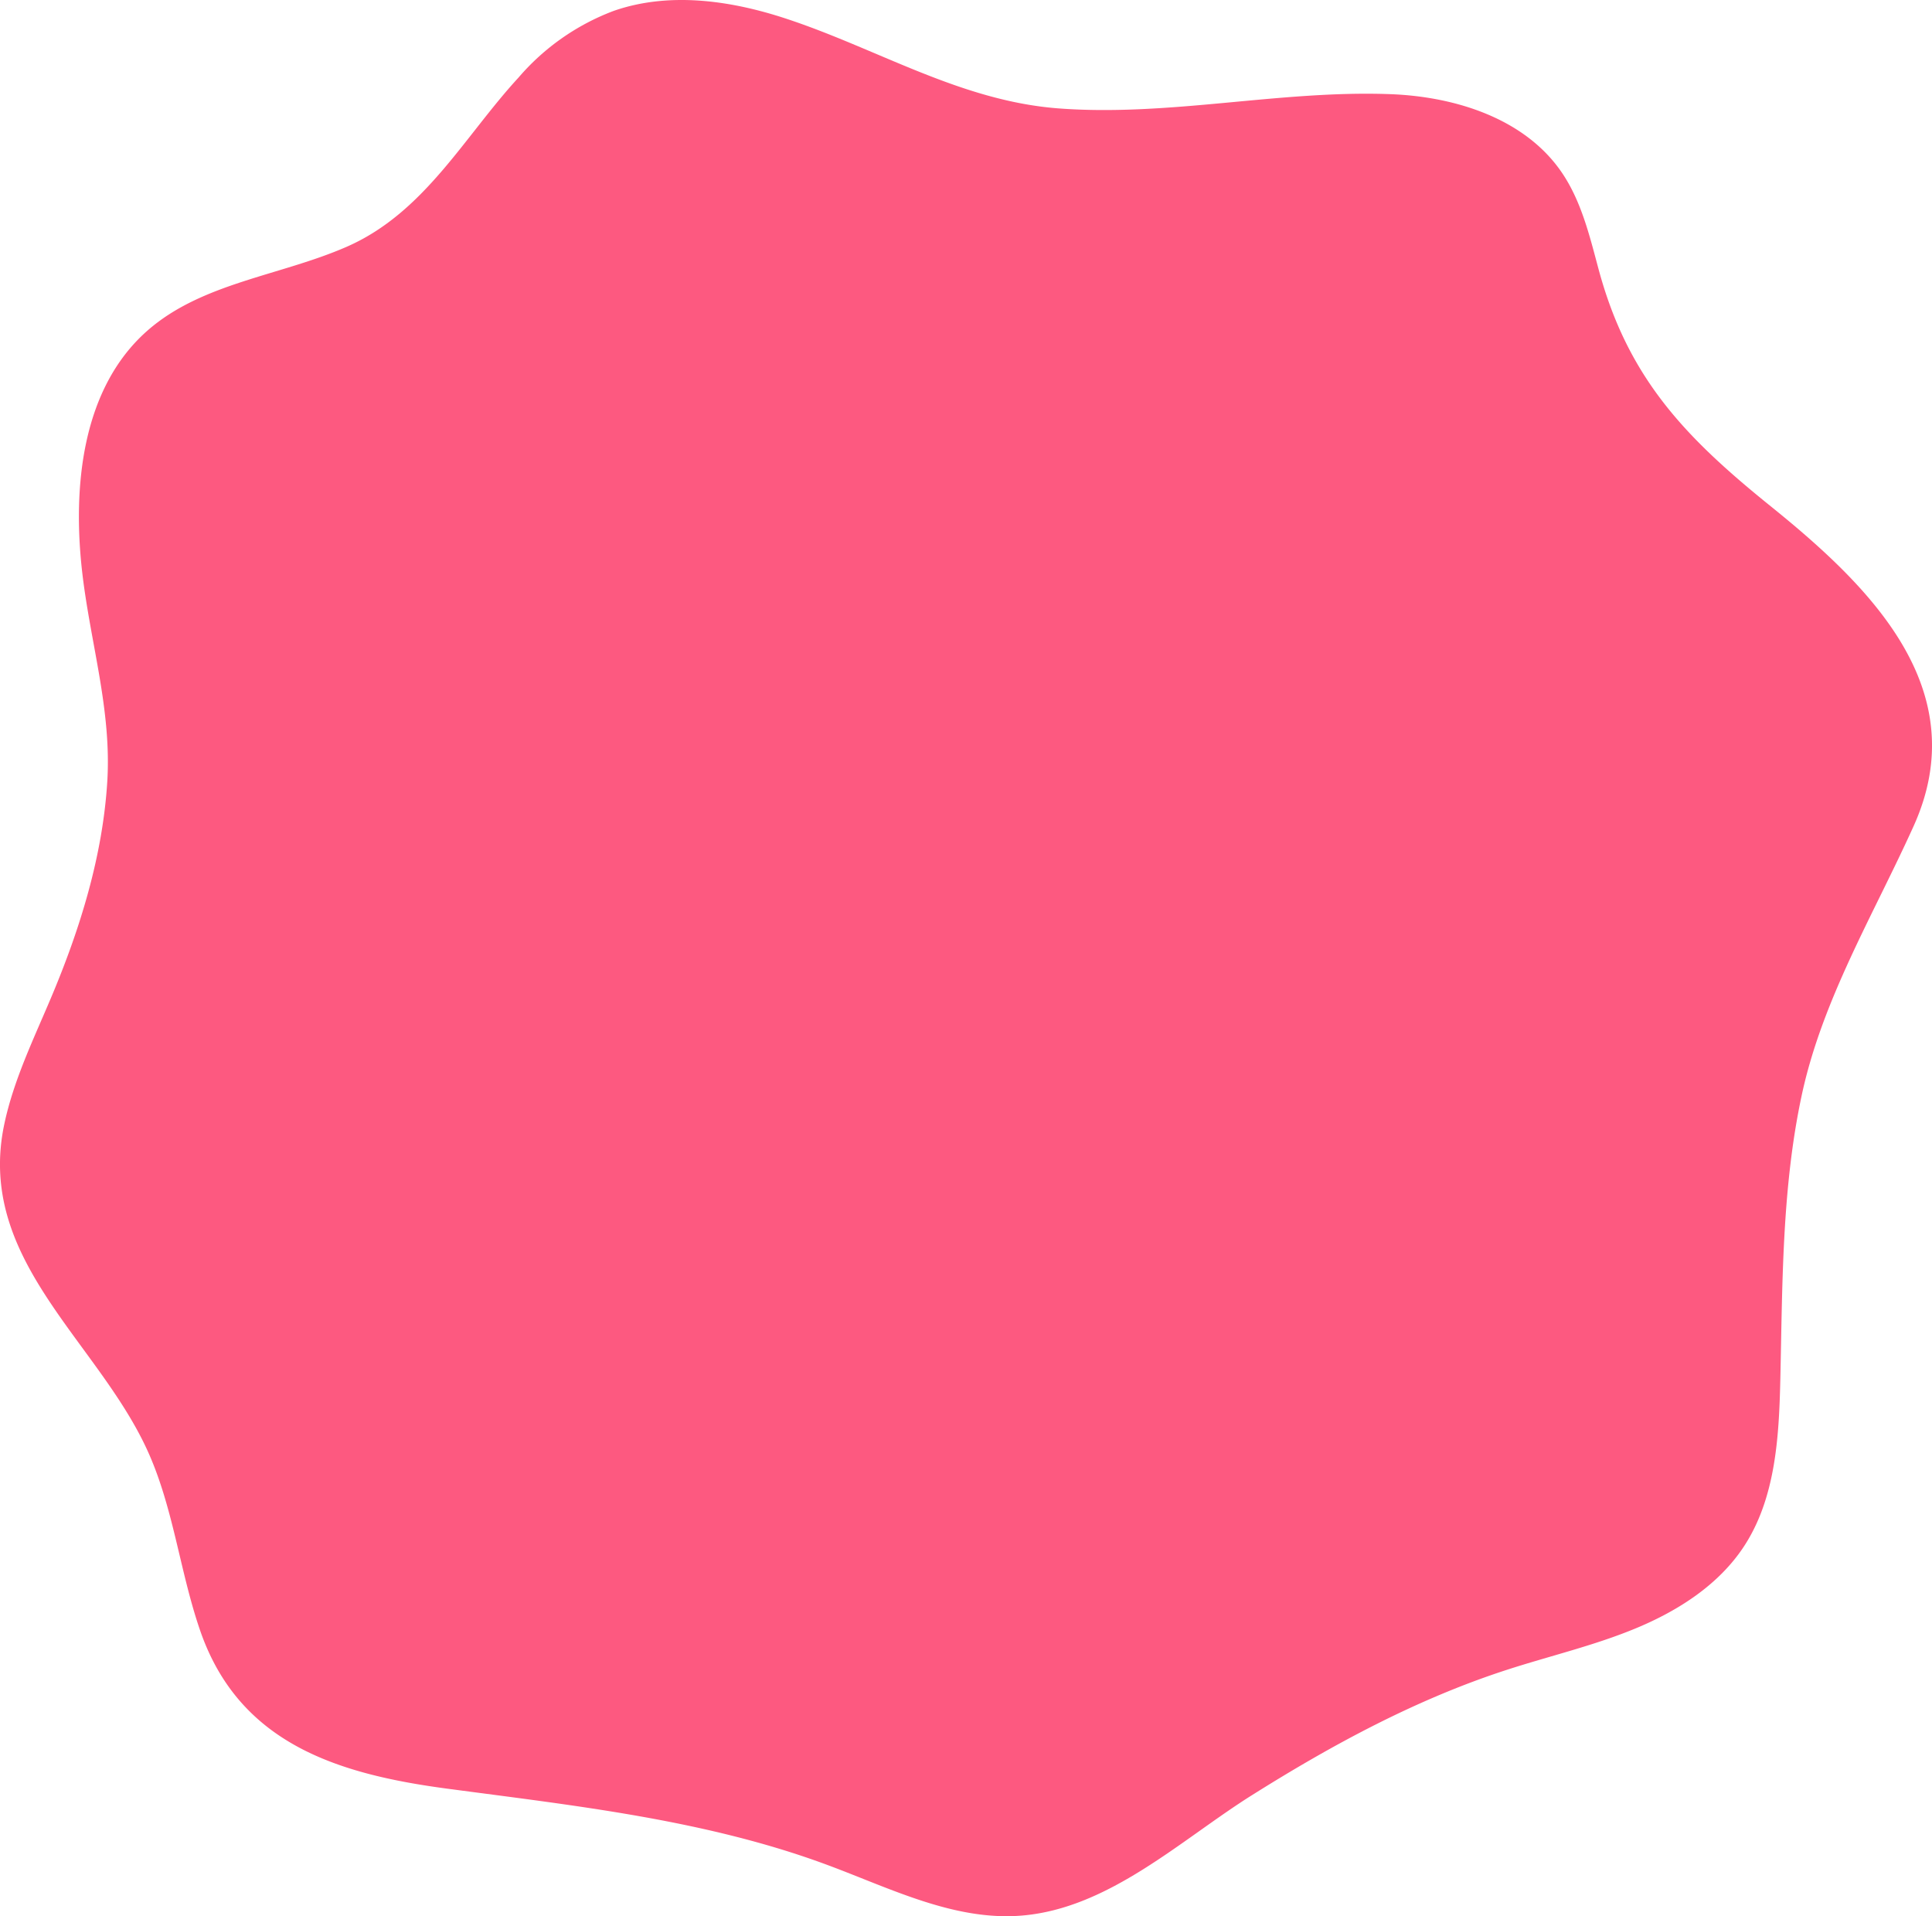 <svg xmlns="http://www.w3.org/2000/svg" width="241" height="239" viewBox="0 0 241 239">
  <path id="パス_65467" data-name="パス 65467" d="M64.645,9.714c-6.75,7.341-11.7,16.818-21.386,21.06-8.308,3.636-18.1,4.492-24.9,10.492-8.121,7.163-9.342,19.391-8.1,30.151,1.017,8.791,3.679,17.147,3.122,26.086-.579,9.3-3.395,18.364-7,26.906C4.193,129.6,1.693,134.723.531,140.238-3,156.982,11.958,167.051,18.3,180.716c3.316,7.144,4.094,15.191,6.66,22.638,4.872,14.142,17.21,17.924,30.813,19.738,16.067,2.142,32.376,3.9,47.565,9.565,7.872,2.935,15.8,6.969,24.167,6.262,10.882-.92,19.811-9.452,28.677-15.021,10.007-6.287,20.492-11.963,31.768-15.621,5.406-1.754,10.974-3.039,16.217-5.23s10.254-5.413,13.372-10.165c3.929-5.989,4.372-13.544,4.538-20.7.275-11.859.171-23.88,2.664-35.538,2.557-11.959,8.977-22.562,13.967-33.611,7.719-17.092-5.533-29.972-17.826-39.887-10.711-8.64-17.837-16.017-21.489-29.622-1.117-4.161-2.151-8.457-4.579-12.016-4.579-6.712-13.238-9.456-21.355-9.763-13.826-.522-27.591,2.828-41.45,1.773C119.7,12.576,109.362,6.006,97.836,2.254,90.96.016,83.375-1.024,76.547,1.36a29.189,29.189,0,0,0-11.9,8.354" fill="#fd5980"/>
</svg>

